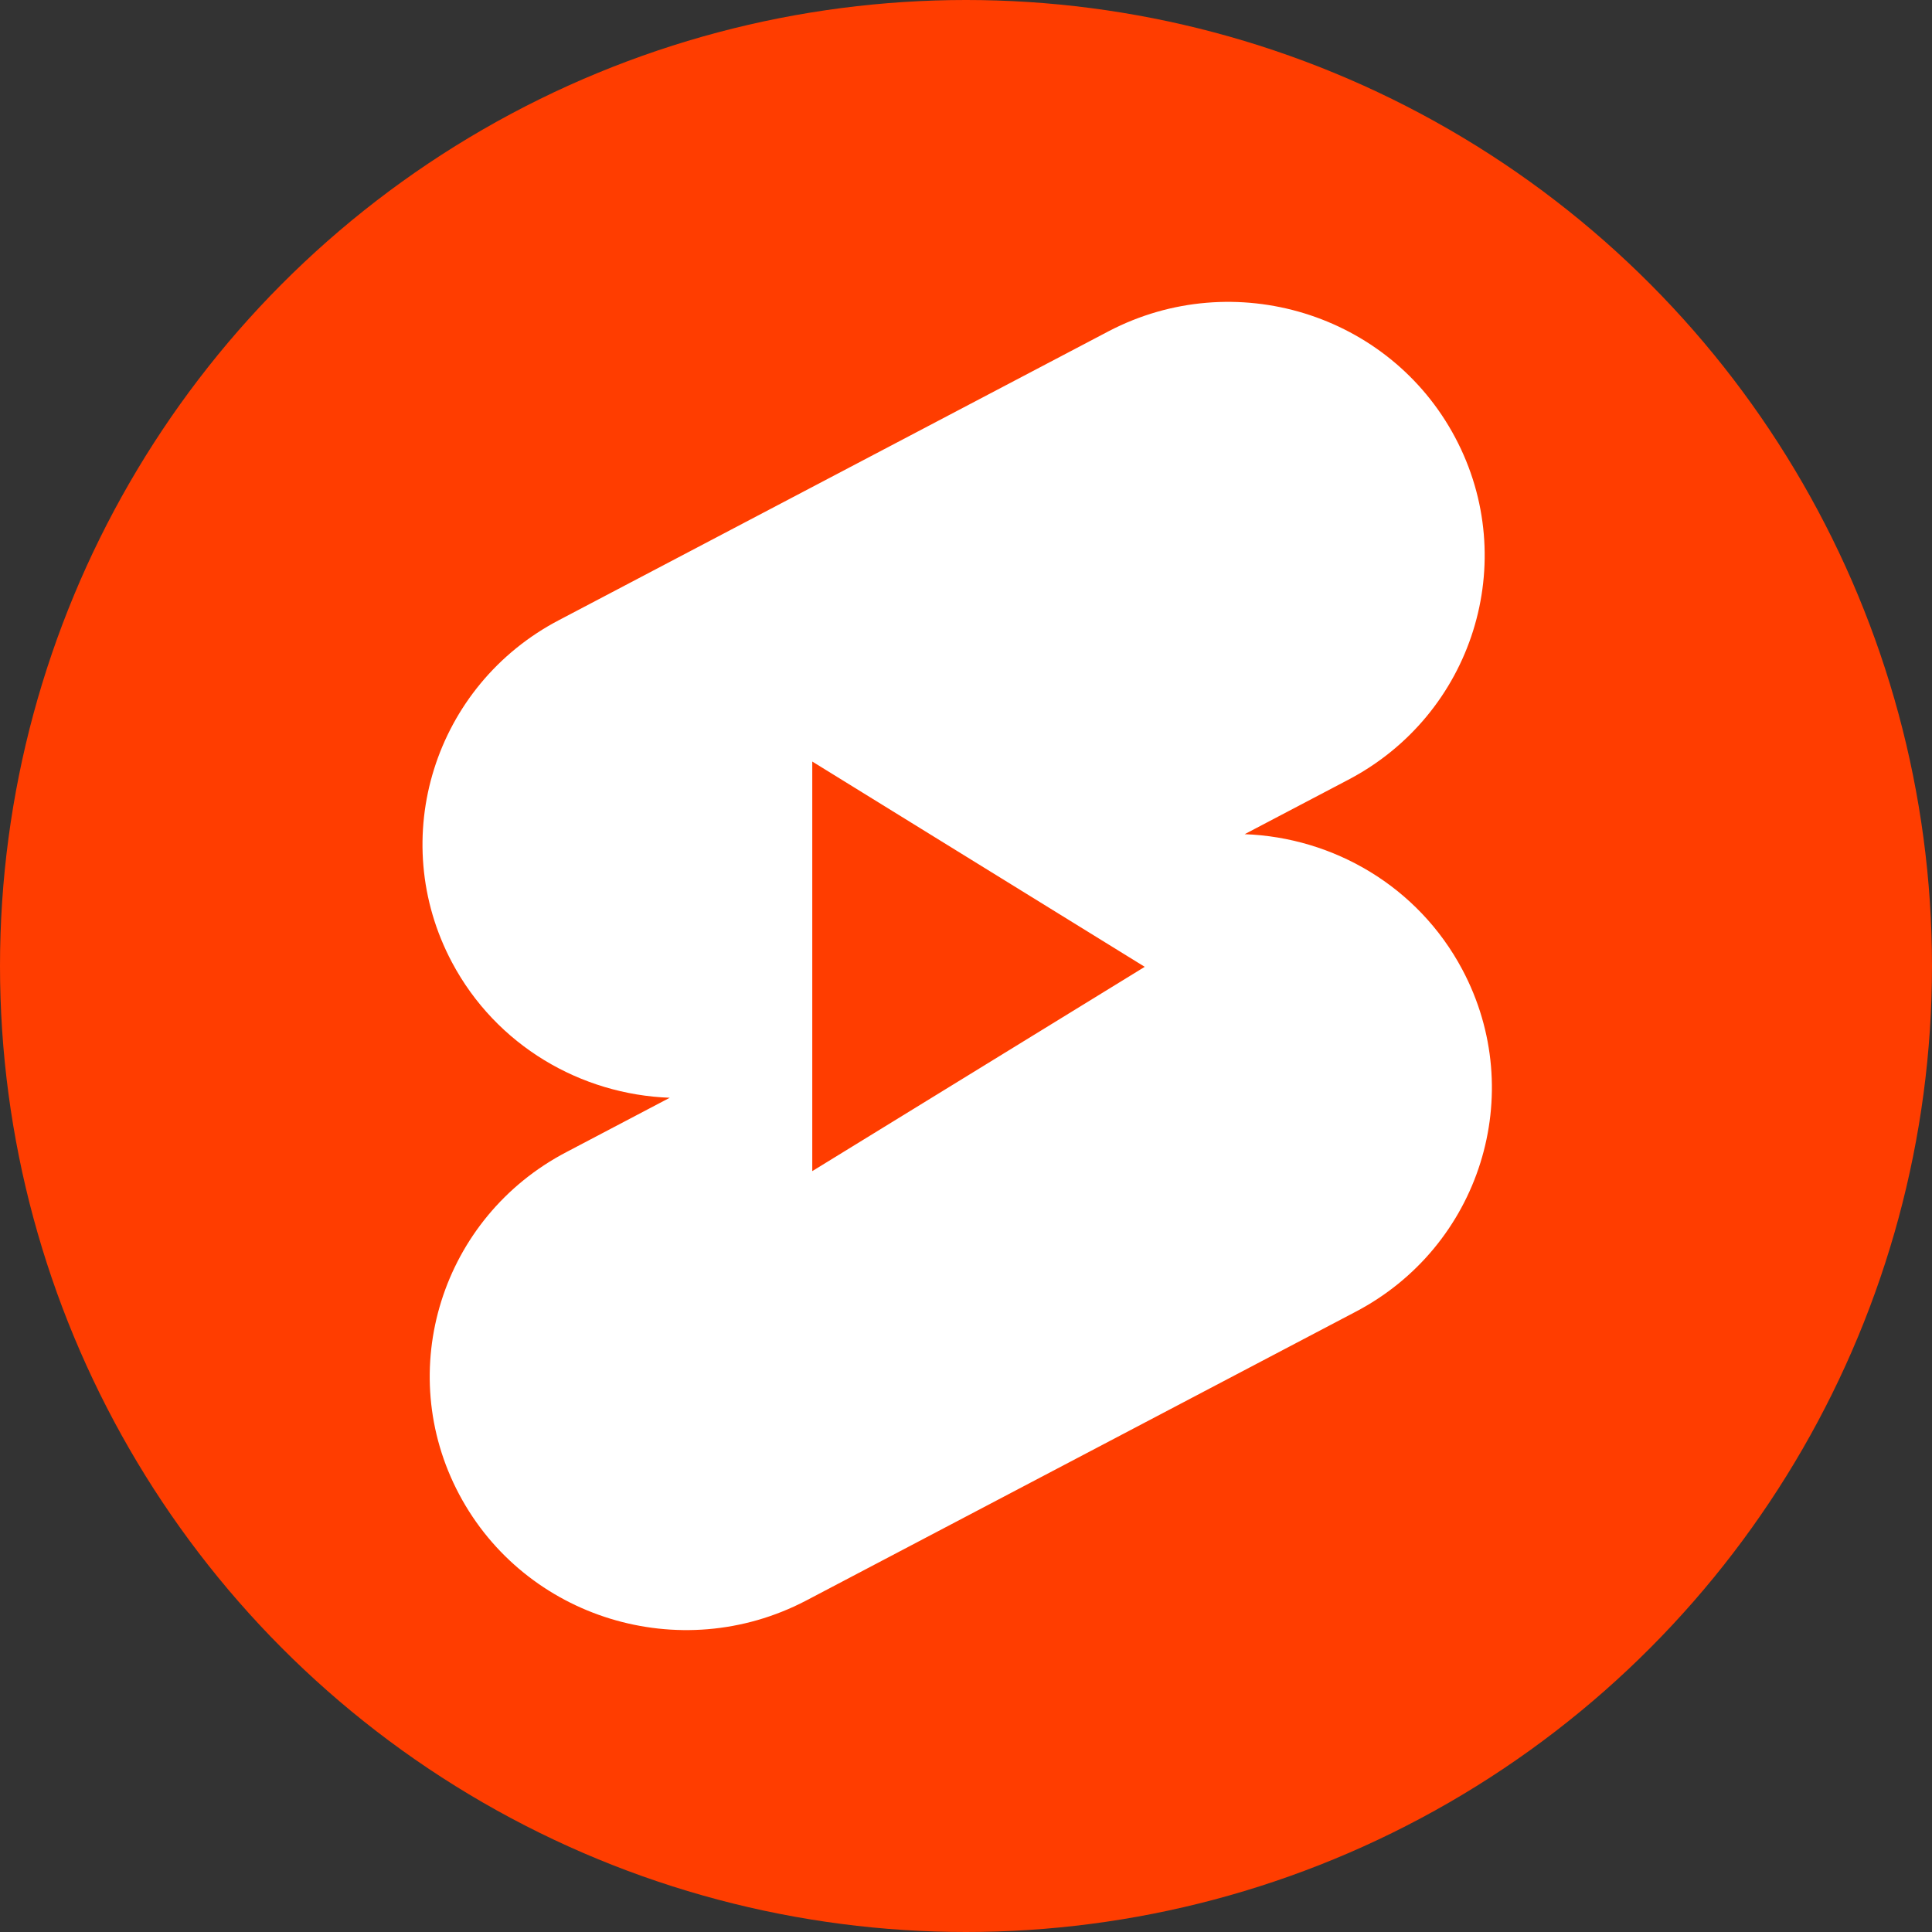 <svg width="35" height="35" viewBox="0 0 35 35" fill="none" xmlns="http://www.w3.org/2000/svg">
<rect x="0" y="0" width="35" height="35" fill="#333333" stroke="none"/>
<circle cx="17.5" cy="17.5" r="17.5" fill="#FF3D00"/>
<path d="M20.087 5.999C22.356 4.816 25.167 5.678 26.361 7.924C27.556 10.17 26.684 12.949 24.414 14.132L22.548 15.112C24.155 15.171 25.688 16.055 26.491 17.564C27.686 19.81 26.817 22.589 24.545 23.771L14.594 29.001C12.324 30.183 9.515 29.321 8.32 27.075C7.126 24.829 7.997 22.051 10.267 20.868L12.133 19.887C10.525 19.828 8.992 18.945 8.189 17.436C6.995 15.19 7.866 12.411 10.136 11.229L20.087 5.999ZM14.715 21.216L20.738 17.515L14.715 13.796V21.216Z" fill="white"/>
</svg>
